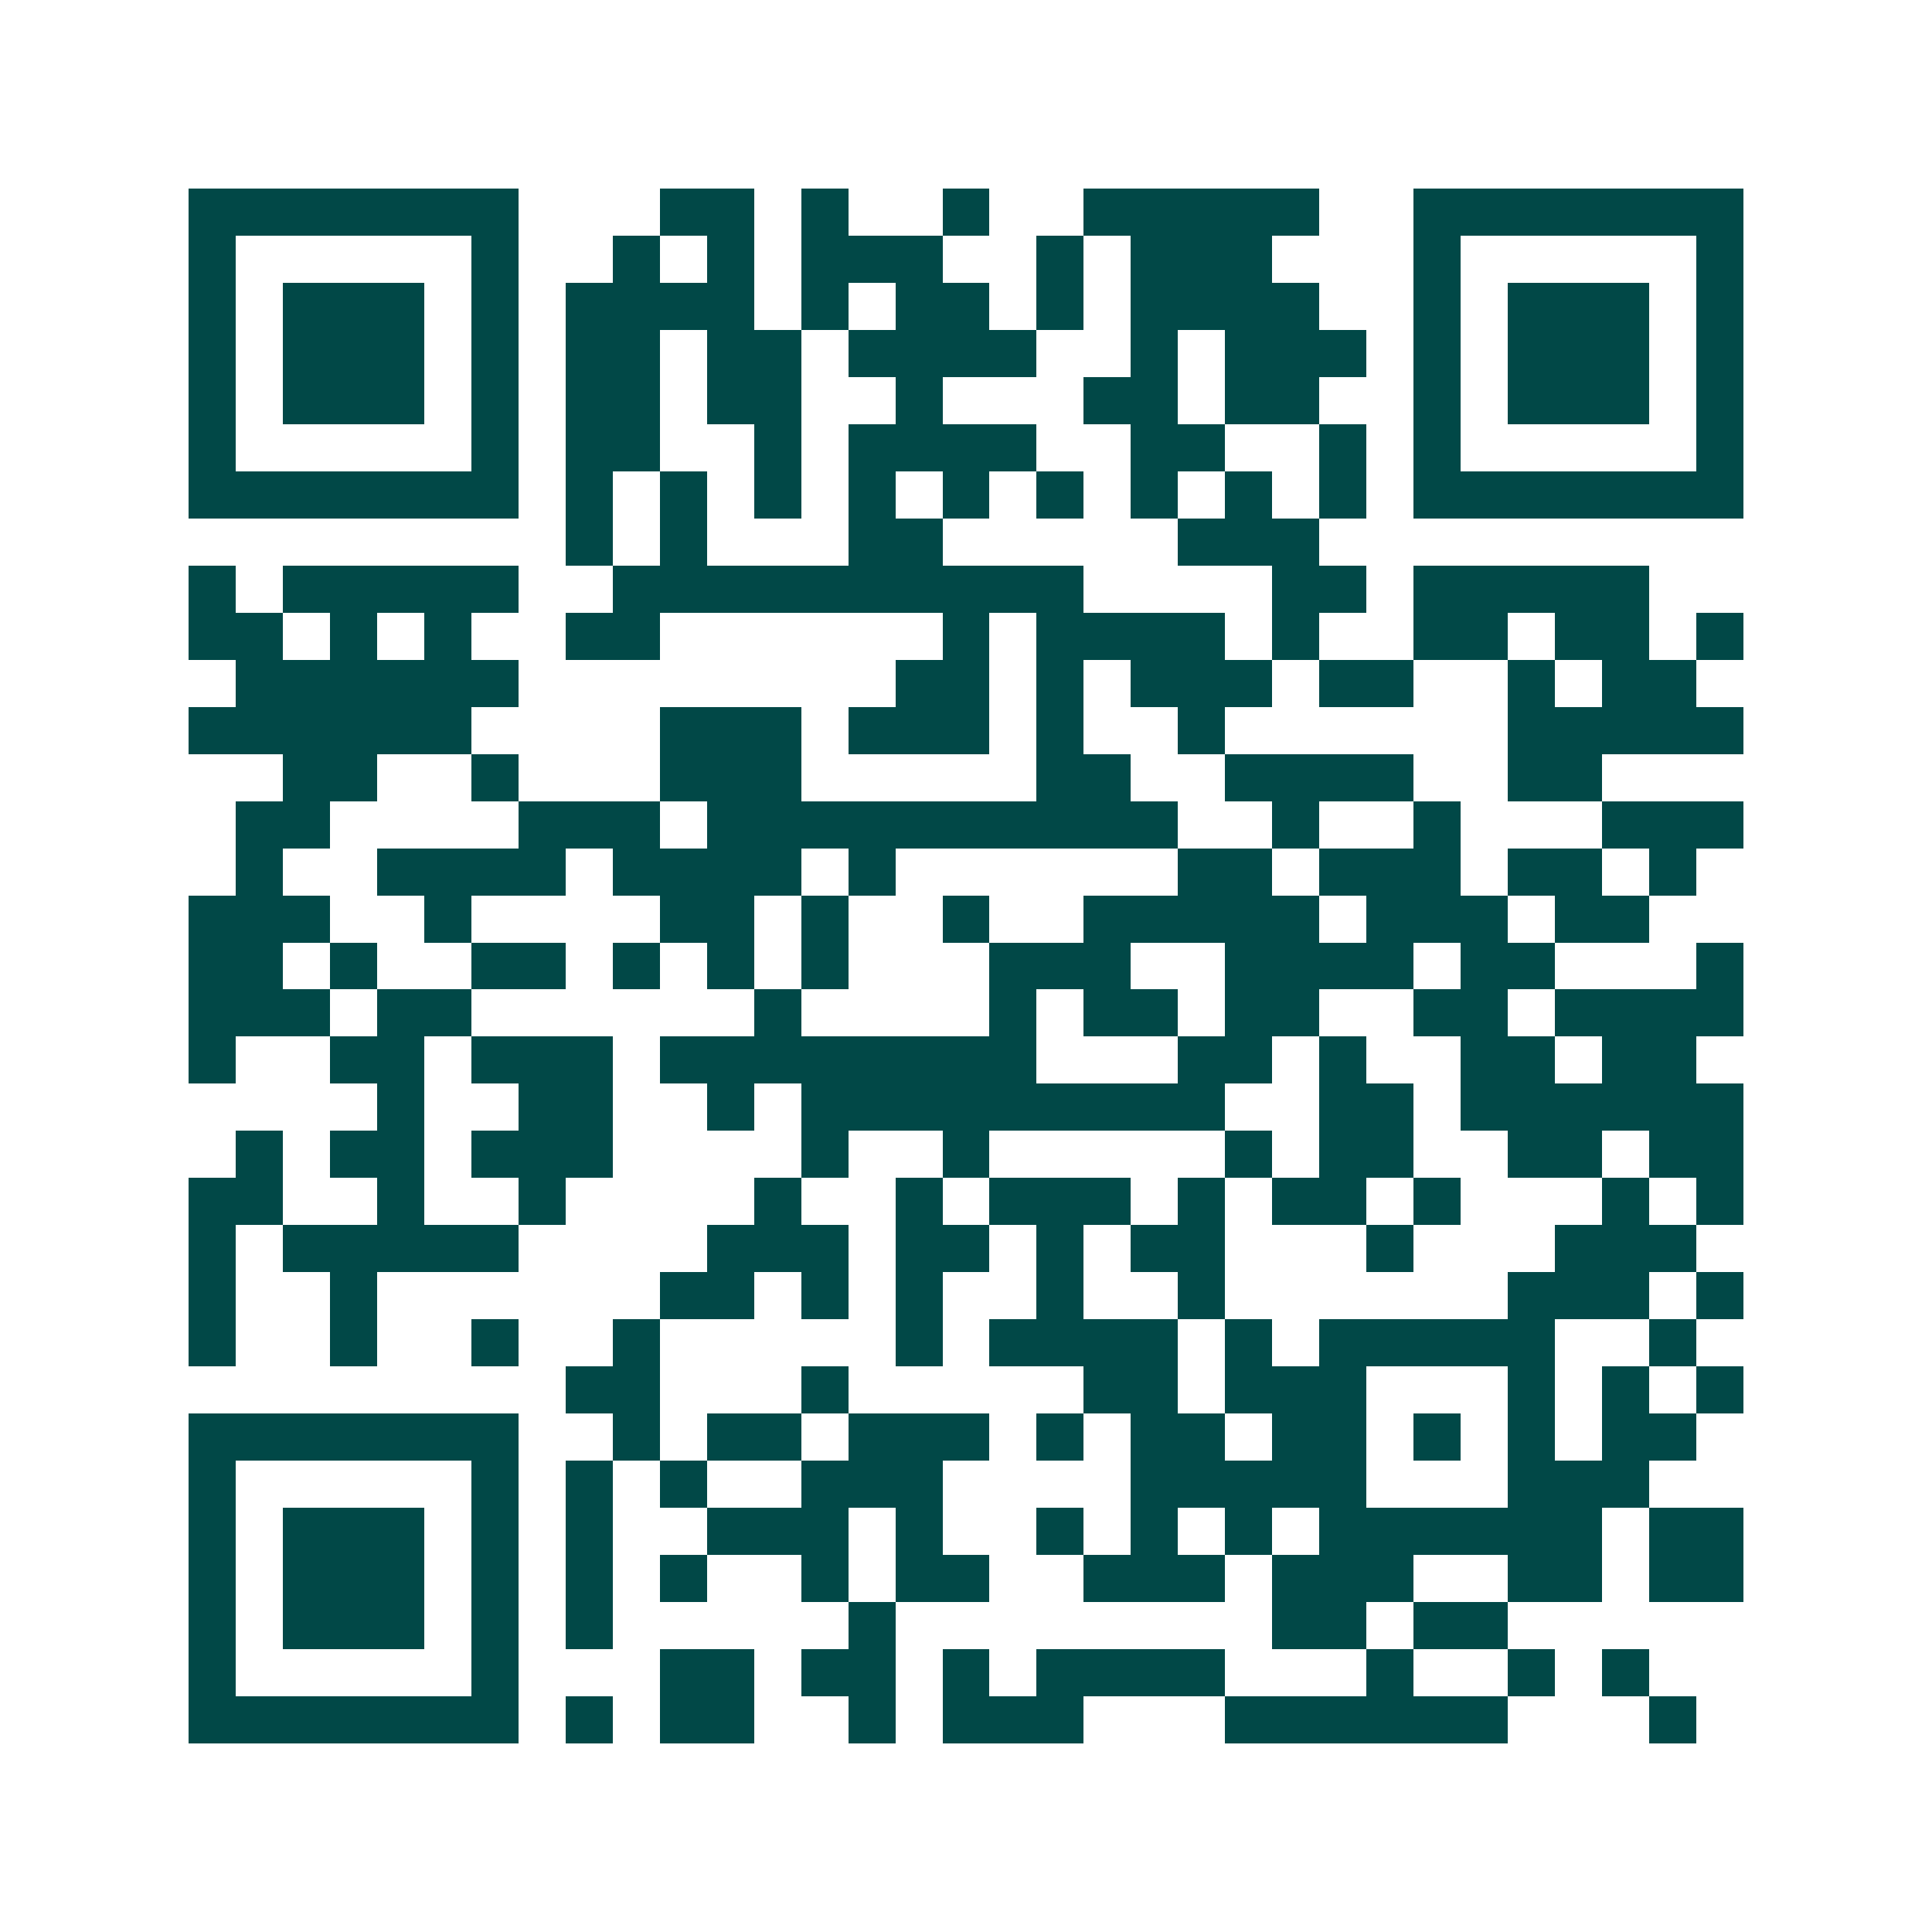 <svg xmlns="http://www.w3.org/2000/svg" width="200" height="200" viewBox="0 0 41 41" shape-rendering="crispEdges"><path fill="#ffffff" d="M0 0h41v41H0z"/><path stroke="#014847" d="M4 4.5h7m3 0h2m1 0h1m2 0h1m2 0h5m2 0h7M4 5.5h1m5 0h1m2 0h1m1 0h1m1 0h3m2 0h1m1 0h3m3 0h1m5 0h1M4 6.5h1m1 0h3m1 0h1m1 0h4m1 0h1m1 0h2m1 0h1m1 0h4m2 0h1m1 0h3m1 0h1M4 7.5h1m1 0h3m1 0h1m1 0h2m1 0h2m1 0h4m2 0h1m1 0h3m1 0h1m1 0h3m1 0h1M4 8.5h1m1 0h3m1 0h1m1 0h2m1 0h2m2 0h1m3 0h2m1 0h2m2 0h1m1 0h3m1 0h1M4 9.5h1m5 0h1m1 0h2m2 0h1m1 0h4m2 0h2m2 0h1m1 0h1m5 0h1M4 10.5h7m1 0h1m1 0h1m1 0h1m1 0h1m1 0h1m1 0h1m1 0h1m1 0h1m1 0h1m1 0h7M12 11.5h1m1 0h1m3 0h2m5 0h3M4 12.5h1m1 0h5m2 0h10m4 0h2m1 0h5M4 13.5h2m1 0h1m1 0h1m2 0h2m6 0h1m1 0h4m1 0h1m2 0h2m1 0h2m1 0h1M5 14.5h6m8 0h2m1 0h1m1 0h3m1 0h2m2 0h1m1 0h2M4 15.5h6m4 0h3m1 0h3m1 0h1m2 0h1m6 0h5M6 16.5h2m2 0h1m3 0h3m5 0h2m2 0h4m2 0h2M5 17.5h2m4 0h3m1 0h10m2 0h1m2 0h1m3 0h3M5 18.5h1m2 0h4m1 0h4m1 0h1m6 0h2m1 0h3m1 0h2m1 0h1M4 19.5h3m2 0h1m4 0h2m1 0h1m2 0h1m2 0h5m1 0h3m1 0h2M4 20.5h2m1 0h1m2 0h2m1 0h1m1 0h1m1 0h1m3 0h3m2 0h4m1 0h2m3 0h1M4 21.5h3m1 0h2m6 0h1m4 0h1m1 0h2m1 0h2m2 0h2m1 0h4M4 22.5h1m2 0h2m1 0h3m1 0h8m3 0h2m1 0h1m2 0h2m1 0h2M8 23.5h1m2 0h2m2 0h1m1 0h9m2 0h2m1 0h6M5 24.5h1m1 0h2m1 0h3m4 0h1m2 0h1m5 0h1m1 0h2m2 0h2m1 0h2M4 25.5h2m2 0h1m2 0h1m4 0h1m2 0h1m1 0h3m1 0h1m1 0h2m1 0h1m3 0h1m1 0h1M4 26.5h1m1 0h5m4 0h3m1 0h2m1 0h1m1 0h2m3 0h1m3 0h3M4 27.5h1m2 0h1m6 0h2m1 0h1m1 0h1m2 0h1m2 0h1m6 0h3m1 0h1M4 28.5h1m2 0h1m2 0h1m2 0h1m5 0h1m1 0h4m1 0h1m1 0h5m2 0h1M12 29.5h2m3 0h1m5 0h2m1 0h3m3 0h1m1 0h1m1 0h1M4 30.5h7m2 0h1m1 0h2m1 0h3m1 0h1m1 0h2m1 0h2m1 0h1m1 0h1m1 0h2M4 31.5h1m5 0h1m1 0h1m1 0h1m2 0h3m4 0h5m3 0h3M4 32.5h1m1 0h3m1 0h1m1 0h1m2 0h3m1 0h1m2 0h1m1 0h1m1 0h1m1 0h6m1 0h2M4 33.5h1m1 0h3m1 0h1m1 0h1m1 0h1m2 0h1m1 0h2m2 0h3m1 0h3m2 0h2m1 0h2M4 34.5h1m1 0h3m1 0h1m1 0h1m5 0h1m8 0h2m1 0h2M4 35.5h1m5 0h1m3 0h2m1 0h2m1 0h1m1 0h4m3 0h1m2 0h1m1 0h1M4 36.5h7m1 0h1m1 0h2m2 0h1m1 0h3m3 0h6m3 0h1"/></svg>
